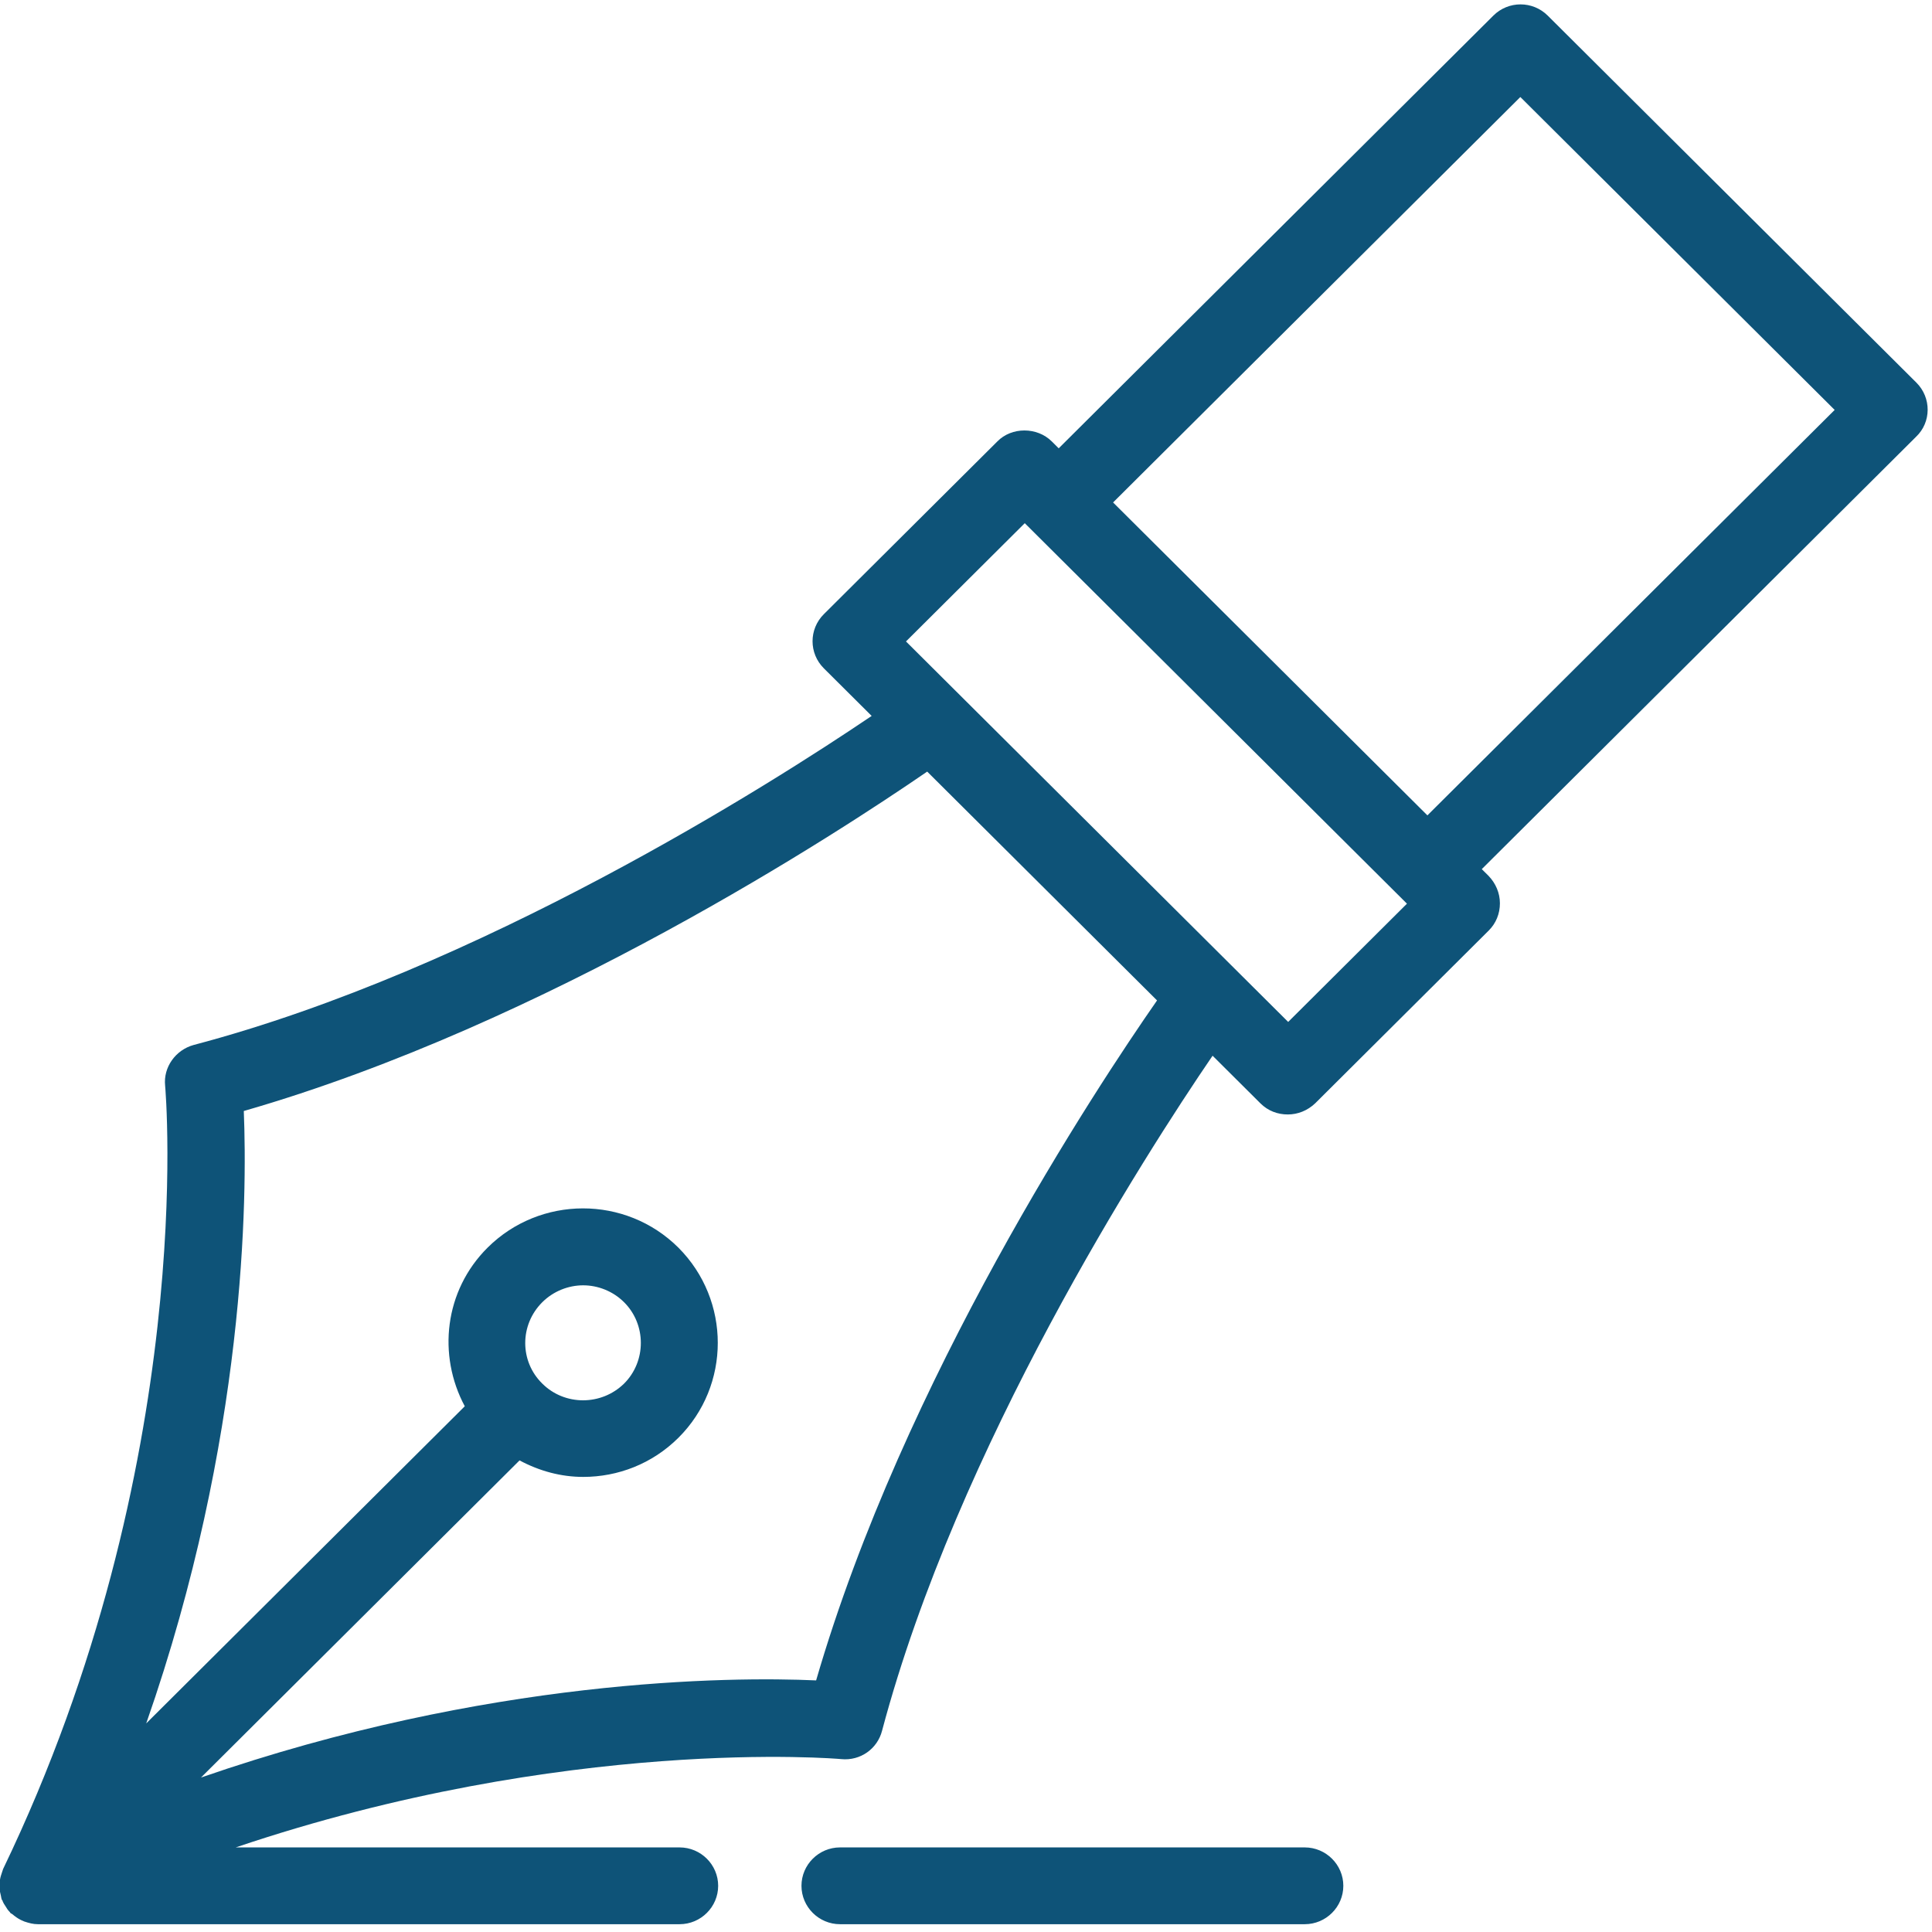 <?xml version="1.0" encoding="UTF-8" standalone="no"?>
<!DOCTYPE svg PUBLIC "-//W3C//DTD SVG 1.1//EN" "http://www.w3.org/Graphics/SVG/1.1/DTD/svg11.dtd">
<svg width="100%" height="100%" viewBox="0 0 56 56" version="1.1" xmlns="http://www.w3.org/2000/svg" xmlns:xlink="http://www.w3.org/1999/xlink" xml:space="preserve" xmlns:serif="http://www.serif.com/" style="fill-rule:evenodd;clip-rule:evenodd;stroke-linejoin:round;stroke-miterlimit:2;">
    <g transform="matrix(1,0,0,1,-2629.92,-1179.11)">
        <g transform="matrix(1,0,0,2.717,1000,-73.126)">
            <g transform="matrix(0.131,0,0,0.048,1624.31,458.889)">
                <path d="M466.859,126.72C470.187,130.048 470.187,135.509 466.773,138.752L370.688,234.837L372.224,236.373C373.76,237.995 374.699,240.128 374.699,242.432C374.699,244.736 373.845,246.869 372.224,248.491L333.824,286.891C332.117,288.512 329.984,289.365 327.765,289.365C325.547,289.365 323.413,288.597 321.707,286.891L311.125,276.309C295.936,298.667 254.72,363.179 237.995,426.325C236.971,430.336 233.216,433.067 228.949,432.64C228.267,432.555 168.192,427.435 94.976,452.267L193.195,452.267C197.888,452.267 201.728,456.107 201.728,460.8C201.728,465.493 197.888,469.333 193.195,469.333L51.2,469.333C50.176,469.333 49.237,469.077 48.213,468.736C47.957,468.651 47.701,468.48 47.445,468.395C46.763,468.053 46.165,467.627 45.568,467.115C45.483,467.029 45.227,466.944 45.141,466.859C45.056,466.688 44.971,466.603 44.885,466.517C44.544,466.176 44.288,465.749 44.032,465.323C43.776,464.981 43.605,464.64 43.435,464.299C43.435,464.128 43.349,464.043 43.264,463.957C43.093,463.616 43.093,463.275 43.008,462.933C42.923,462.592 42.837,462.251 42.752,461.824L42.752,460.373C42.837,460.032 42.752,459.691 42.837,459.349C42.923,458.837 43.093,458.325 43.264,457.813L43.52,457.045C86.699,366.933 79.445,283.819 79.36,282.965C78.933,278.869 81.664,275.029 85.675,273.92C148.821,257.195 213.333,215.979 235.691,200.789L225.109,190.208C221.781,186.88 221.781,181.504 225.109,178.176L263.509,139.776C266.667,136.533 272.299,136.533 275.541,139.776L277.077,141.312L373.248,45.141C376.576,41.813 381.952,41.813 385.28,45.141L466.859,126.72ZM223.403,415.147C242.773,348.16 285.355,283.477 298.837,264.021L247.979,213.163C228.437,226.645 163.755,269.227 96.768,288.597C97.536,307.541 97.28,361.216 75.179,424.704L145.664,354.219C139.605,342.869 141.141,328.533 150.699,318.976C162.304,307.371 181.248,307.285 192.939,318.976C204.544,330.667 204.544,349.611 192.939,361.216C187.136,367.019 179.541,369.92 171.861,369.92C166.997,369.92 162.219,368.64 157.781,366.251L87.296,436.736C150.784,414.635 204.459,414.293 223.403,415.147ZM162.816,331.093C157.781,336.128 157.781,344.235 162.816,349.184C167.765,354.133 175.872,354.133 180.907,349.184C185.856,344.235 185.856,336.043 180.907,331.093C178.432,328.619 175.104,327.339 171.861,327.339C168.619,327.339 165.291,328.619 162.816,331.093ZM327.851,268.8L354.133,242.517L269.568,157.952L243.285,184.235L327.851,268.8ZM358.656,222.891L448.768,132.779L379.221,63.232L289.109,153.344L358.656,222.891ZM340.053,460.8C340.053,465.493 336.213,469.333 331.52,469.333L228.693,469.333C224,469.333 220.16,465.493 220.16,460.8C220.16,456.107 224,452.267 228.693,452.267L331.52,452.267C336.213,452.267 340.053,456.107 340.053,460.8Z" style="fill:rgb(14,83,120);"/>
            </g>
        </g>
    </g>
</svg>
